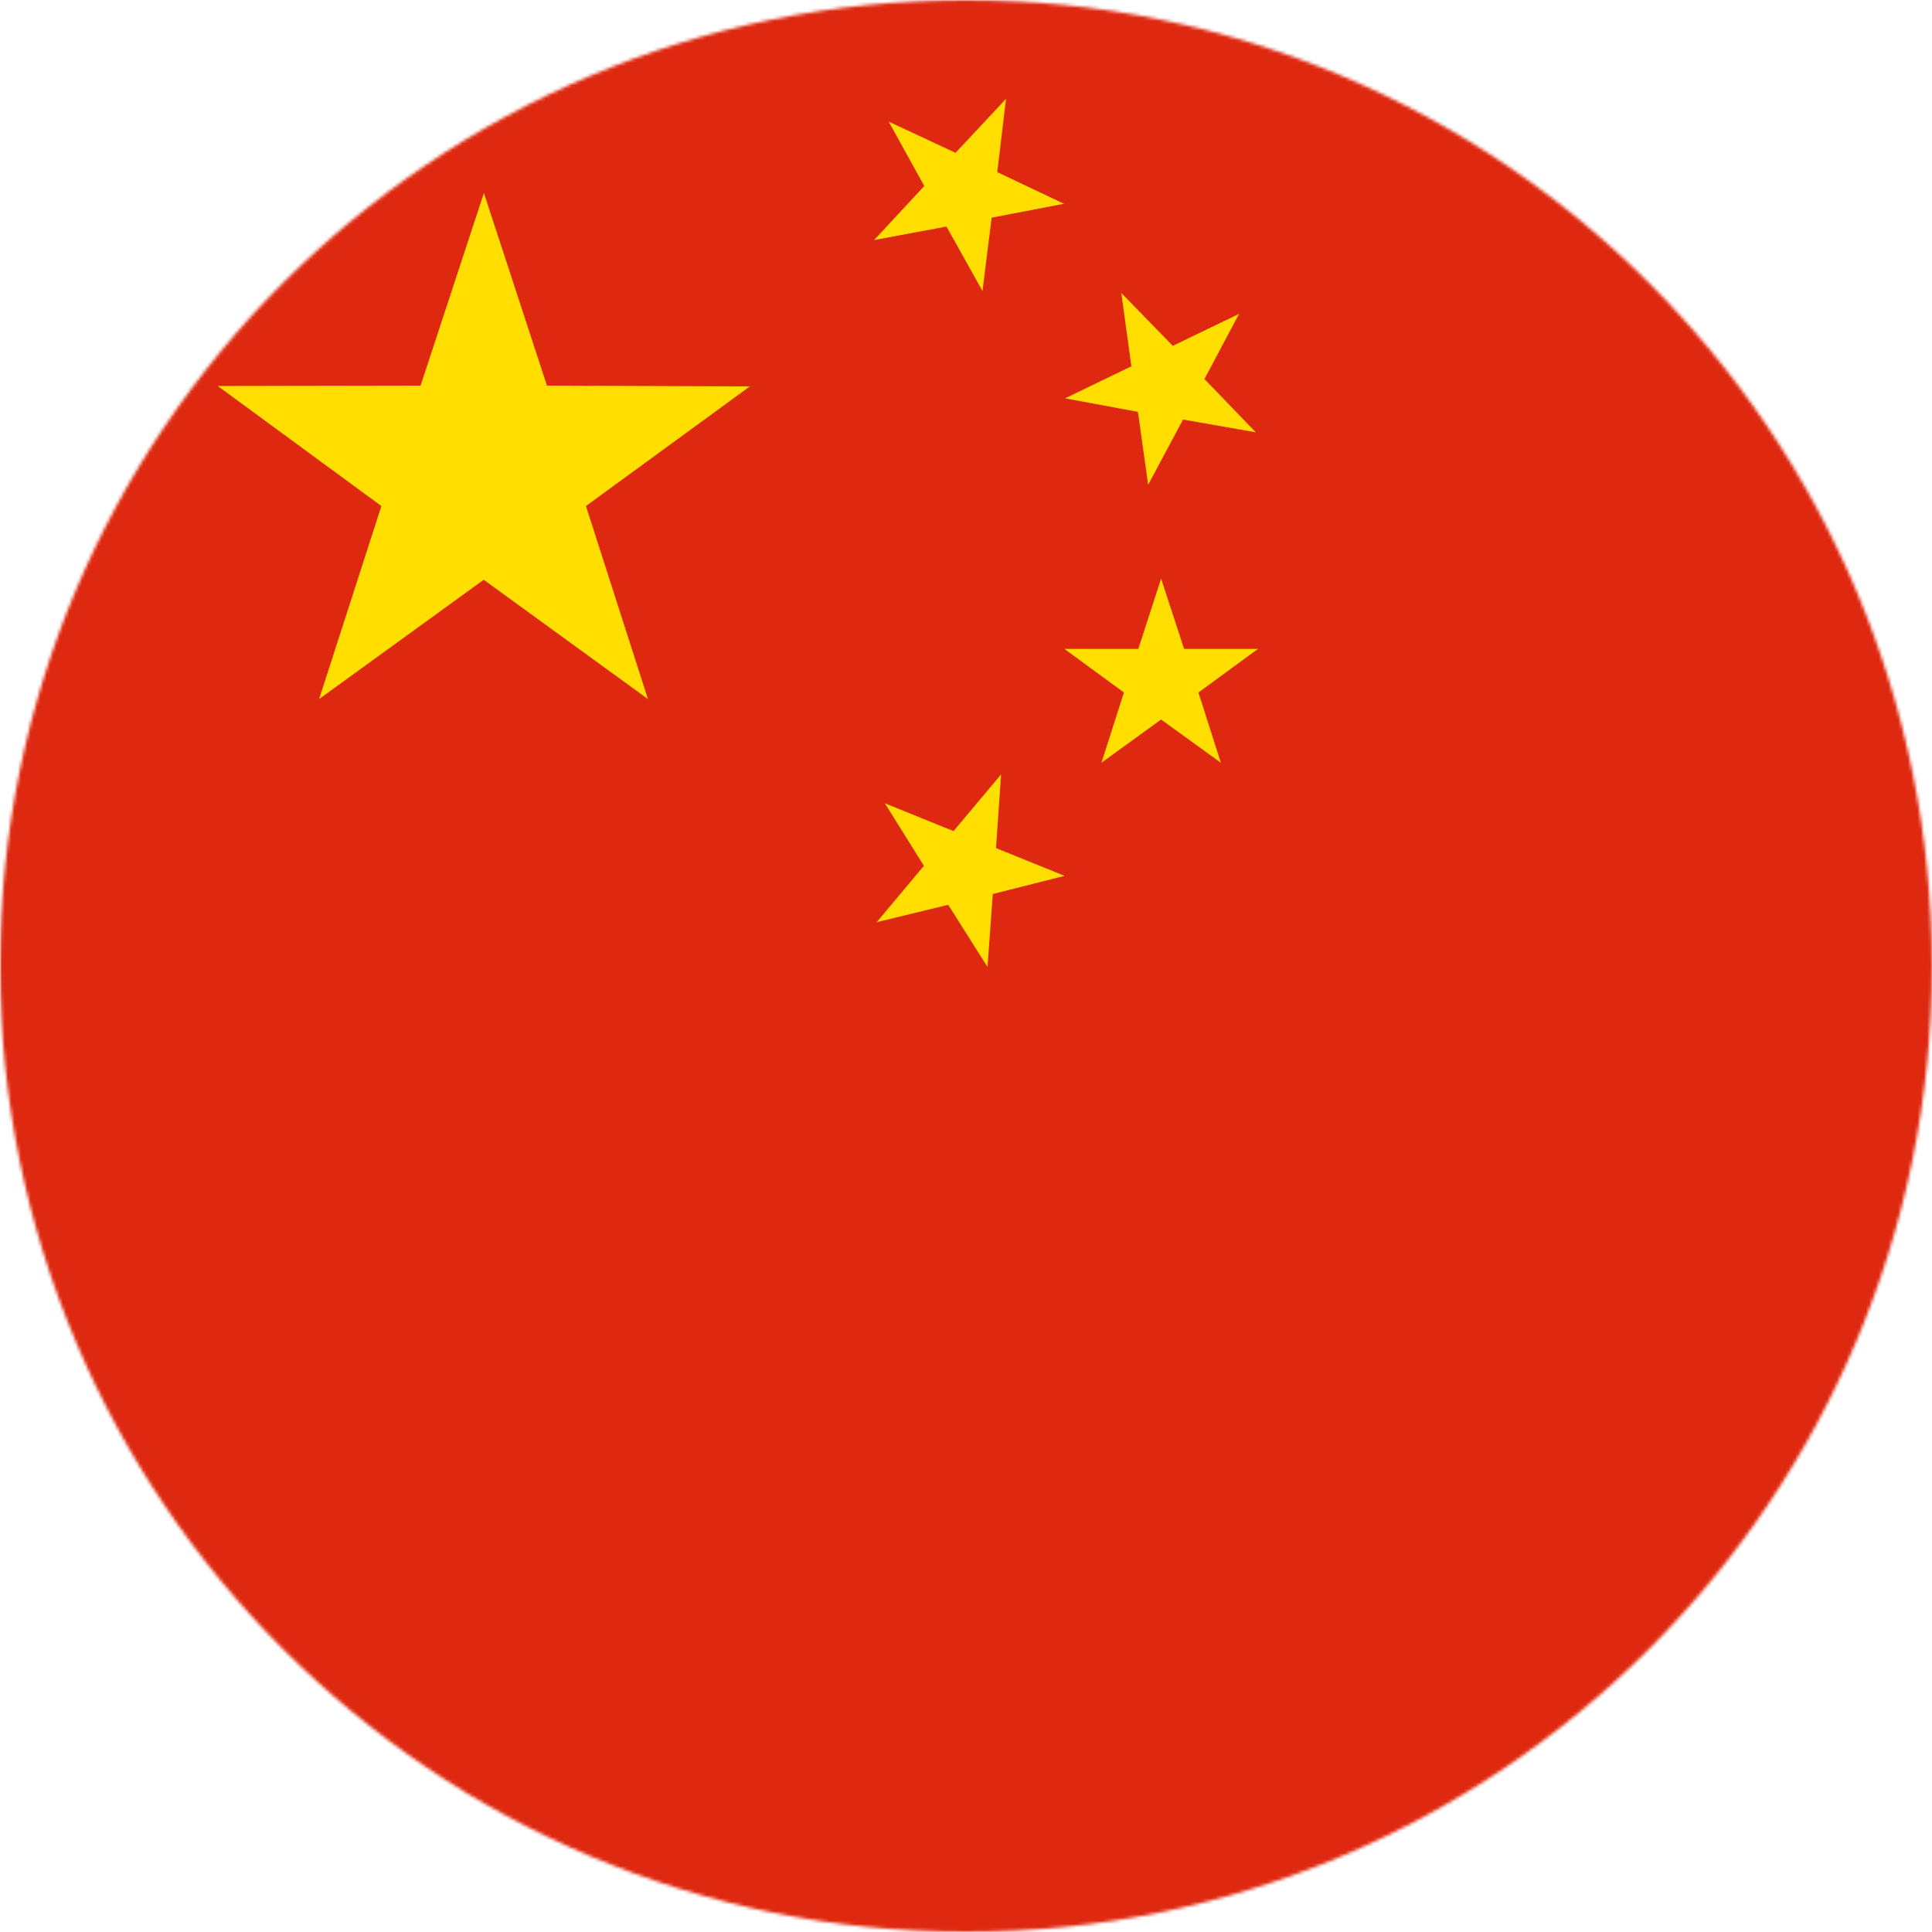<svg width="600" height="600" viewBox="0 0 600 600" fill="none" xmlns="http://www.w3.org/2000/svg">
<mask id="mask0_1_1235" style="mask-type:luminance" maskUnits="userSpaceOnUse" x="0" y="0" width="600" height="600">
<path d="M300 600C465.685 600 600 465.685 600 300C600 134.315 465.685 0 300 0C134.315 0 0 134.315 0 300C0 465.685 134.315 600 300 600Z" fill="white"/>
</mask>
<g mask="url(#mask0_1_1235)">
<mask id="mask1_1_1235" style="mask-type:luminance" maskUnits="userSpaceOnUse" x="0" y="-1" width="1031" height="602">
<path d="M1030.5 -0.371H0V600.372H1030.5V-0.371Z" fill="white"/>
</mask>
<g mask="url(#mask1_1_1235)">
<path d="M1030.5 -0.371H0V600.372H1030.5V-0.371Z" fill="#DE2910"/>
<path d="M99.099 217.103L118.439 157.158L67.615 119.875L130.613 119.756L150.282 59.934L169.862 119.756L232.888 119.995L181.975 157.158L201.226 217.103L150.221 180.056L99.099 217.103Z" fill="#FFDE00"/>
<path d="M274.804 249.468L296.125 258.101L310.906 240.479L309.318 263.377L330.605 272.007L308.327 277.642L306.678 300.301L294.476 280.999L272.256 286.395L286.92 268.892L274.804 249.468Z" fill="#FFDE00"/>
<path d="M390.005 134.259L367.398 130.303L356.572 150.565L353.394 127.906L330.756 123.711L351.356 113.761L348.236 90.982L364.22 107.405L384.819 97.455L374.054 117.717L390.005 134.259Z" fill="#FFDE00"/>
<path d="M342.061 236.883L349.046 215.062L330.547 201.515H353.513L360.591 179.697L367.726 201.515H390.696L372.193 215.062L379.151 236.883L360.591 223.456L342.061 236.883Z" fill="#FFDE00"/>
<path d="M275.975 37.752L296.755 47.462L312.436 30.678L309.709 53.456L330.428 63.286L307.968 67.605L305.119 90.38L293.937 70.361L271.449 74.556L287.041 57.771L275.975 37.752Z" fill="#FFDE00"/>
</g>
</g>
</svg>
